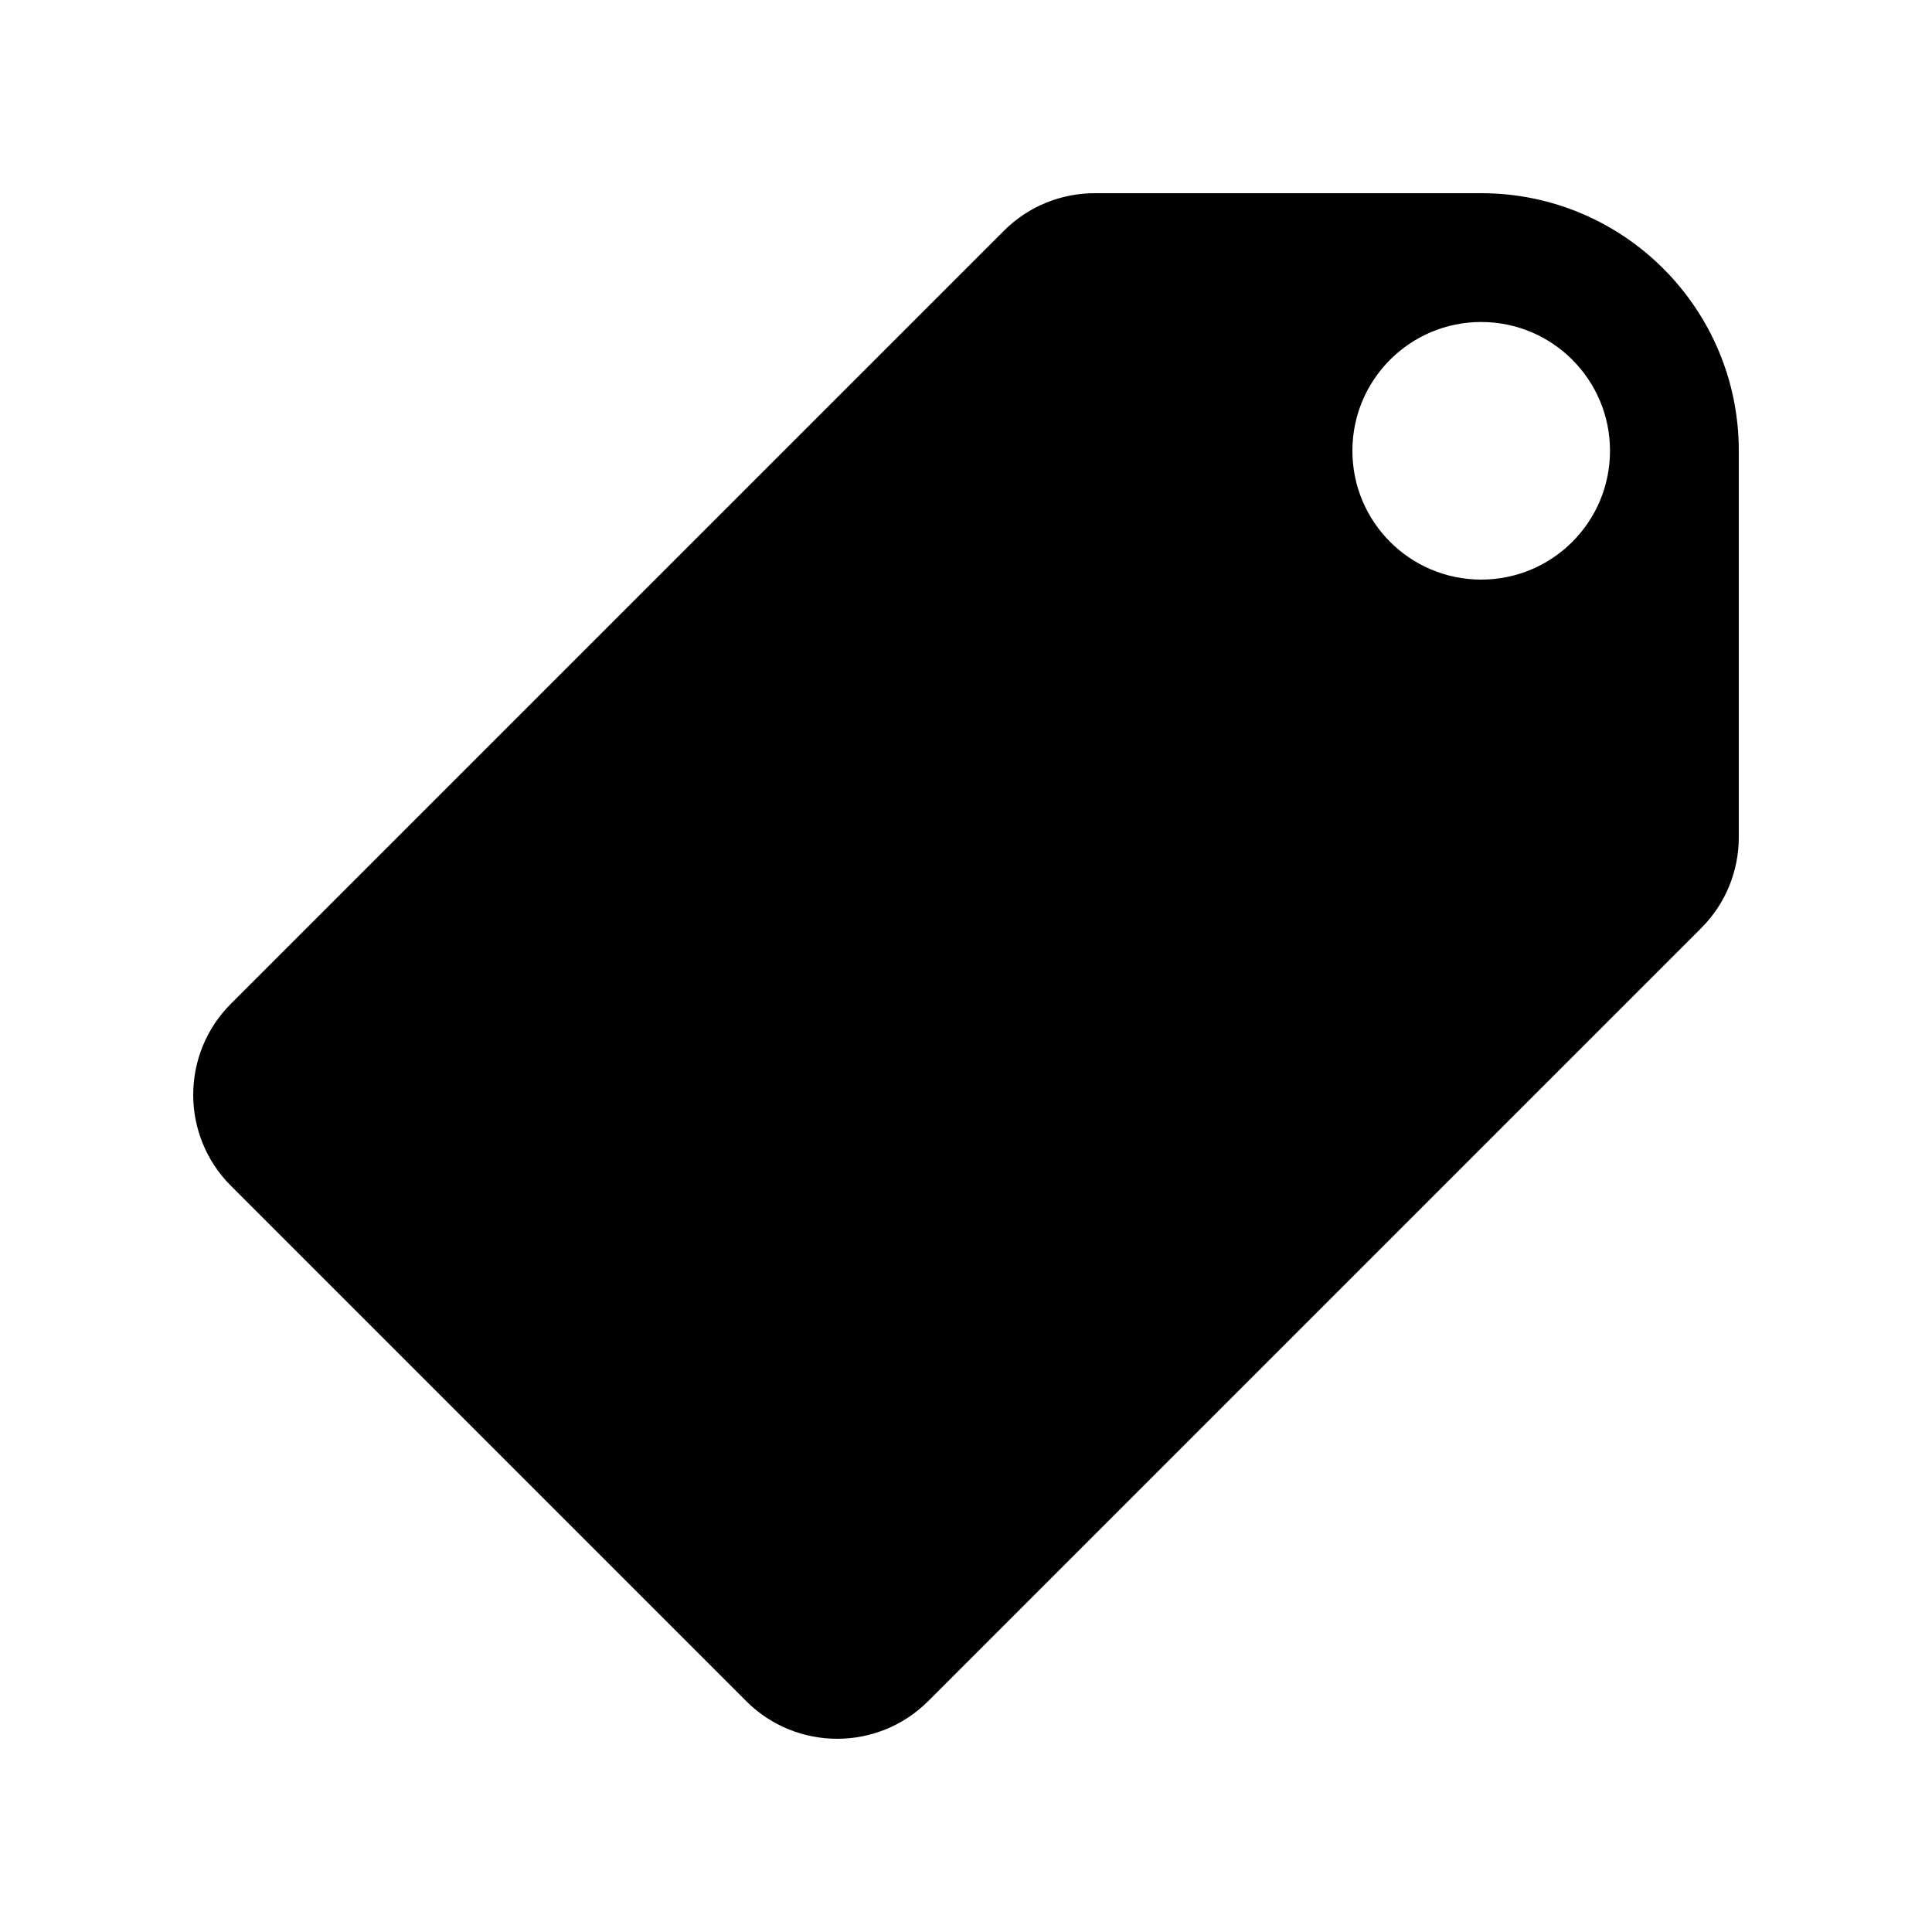 <svg width="30" height="30" viewBox="0 0 30 30" fill="none" xmlns="http://www.w3.org/2000/svg">
<g id="Layer_1">
<path id="Vector" d="M23 3H17C16.488 3 15.976 3.195 15.586 3.586L3.586 15.586C2.805 16.367 2.805 17.633 3.586 18.414L11.586 26.414C12.367 27.195 13.633 27.195 14.414 26.414C14.805 26.023 26.023 14.805 26.414 14.414C26.805 14.024 27 13.512 27 13V7C27 4.791 25.209 3 23 3ZM23 9C21.895 9 21 8.105 21 7C21 5.895 21.895 5 23 5C24.105 5 25 5.895 25 7C25 8.105 24.105 9 23 9Z" fill="black"/>
</g>
</svg>
